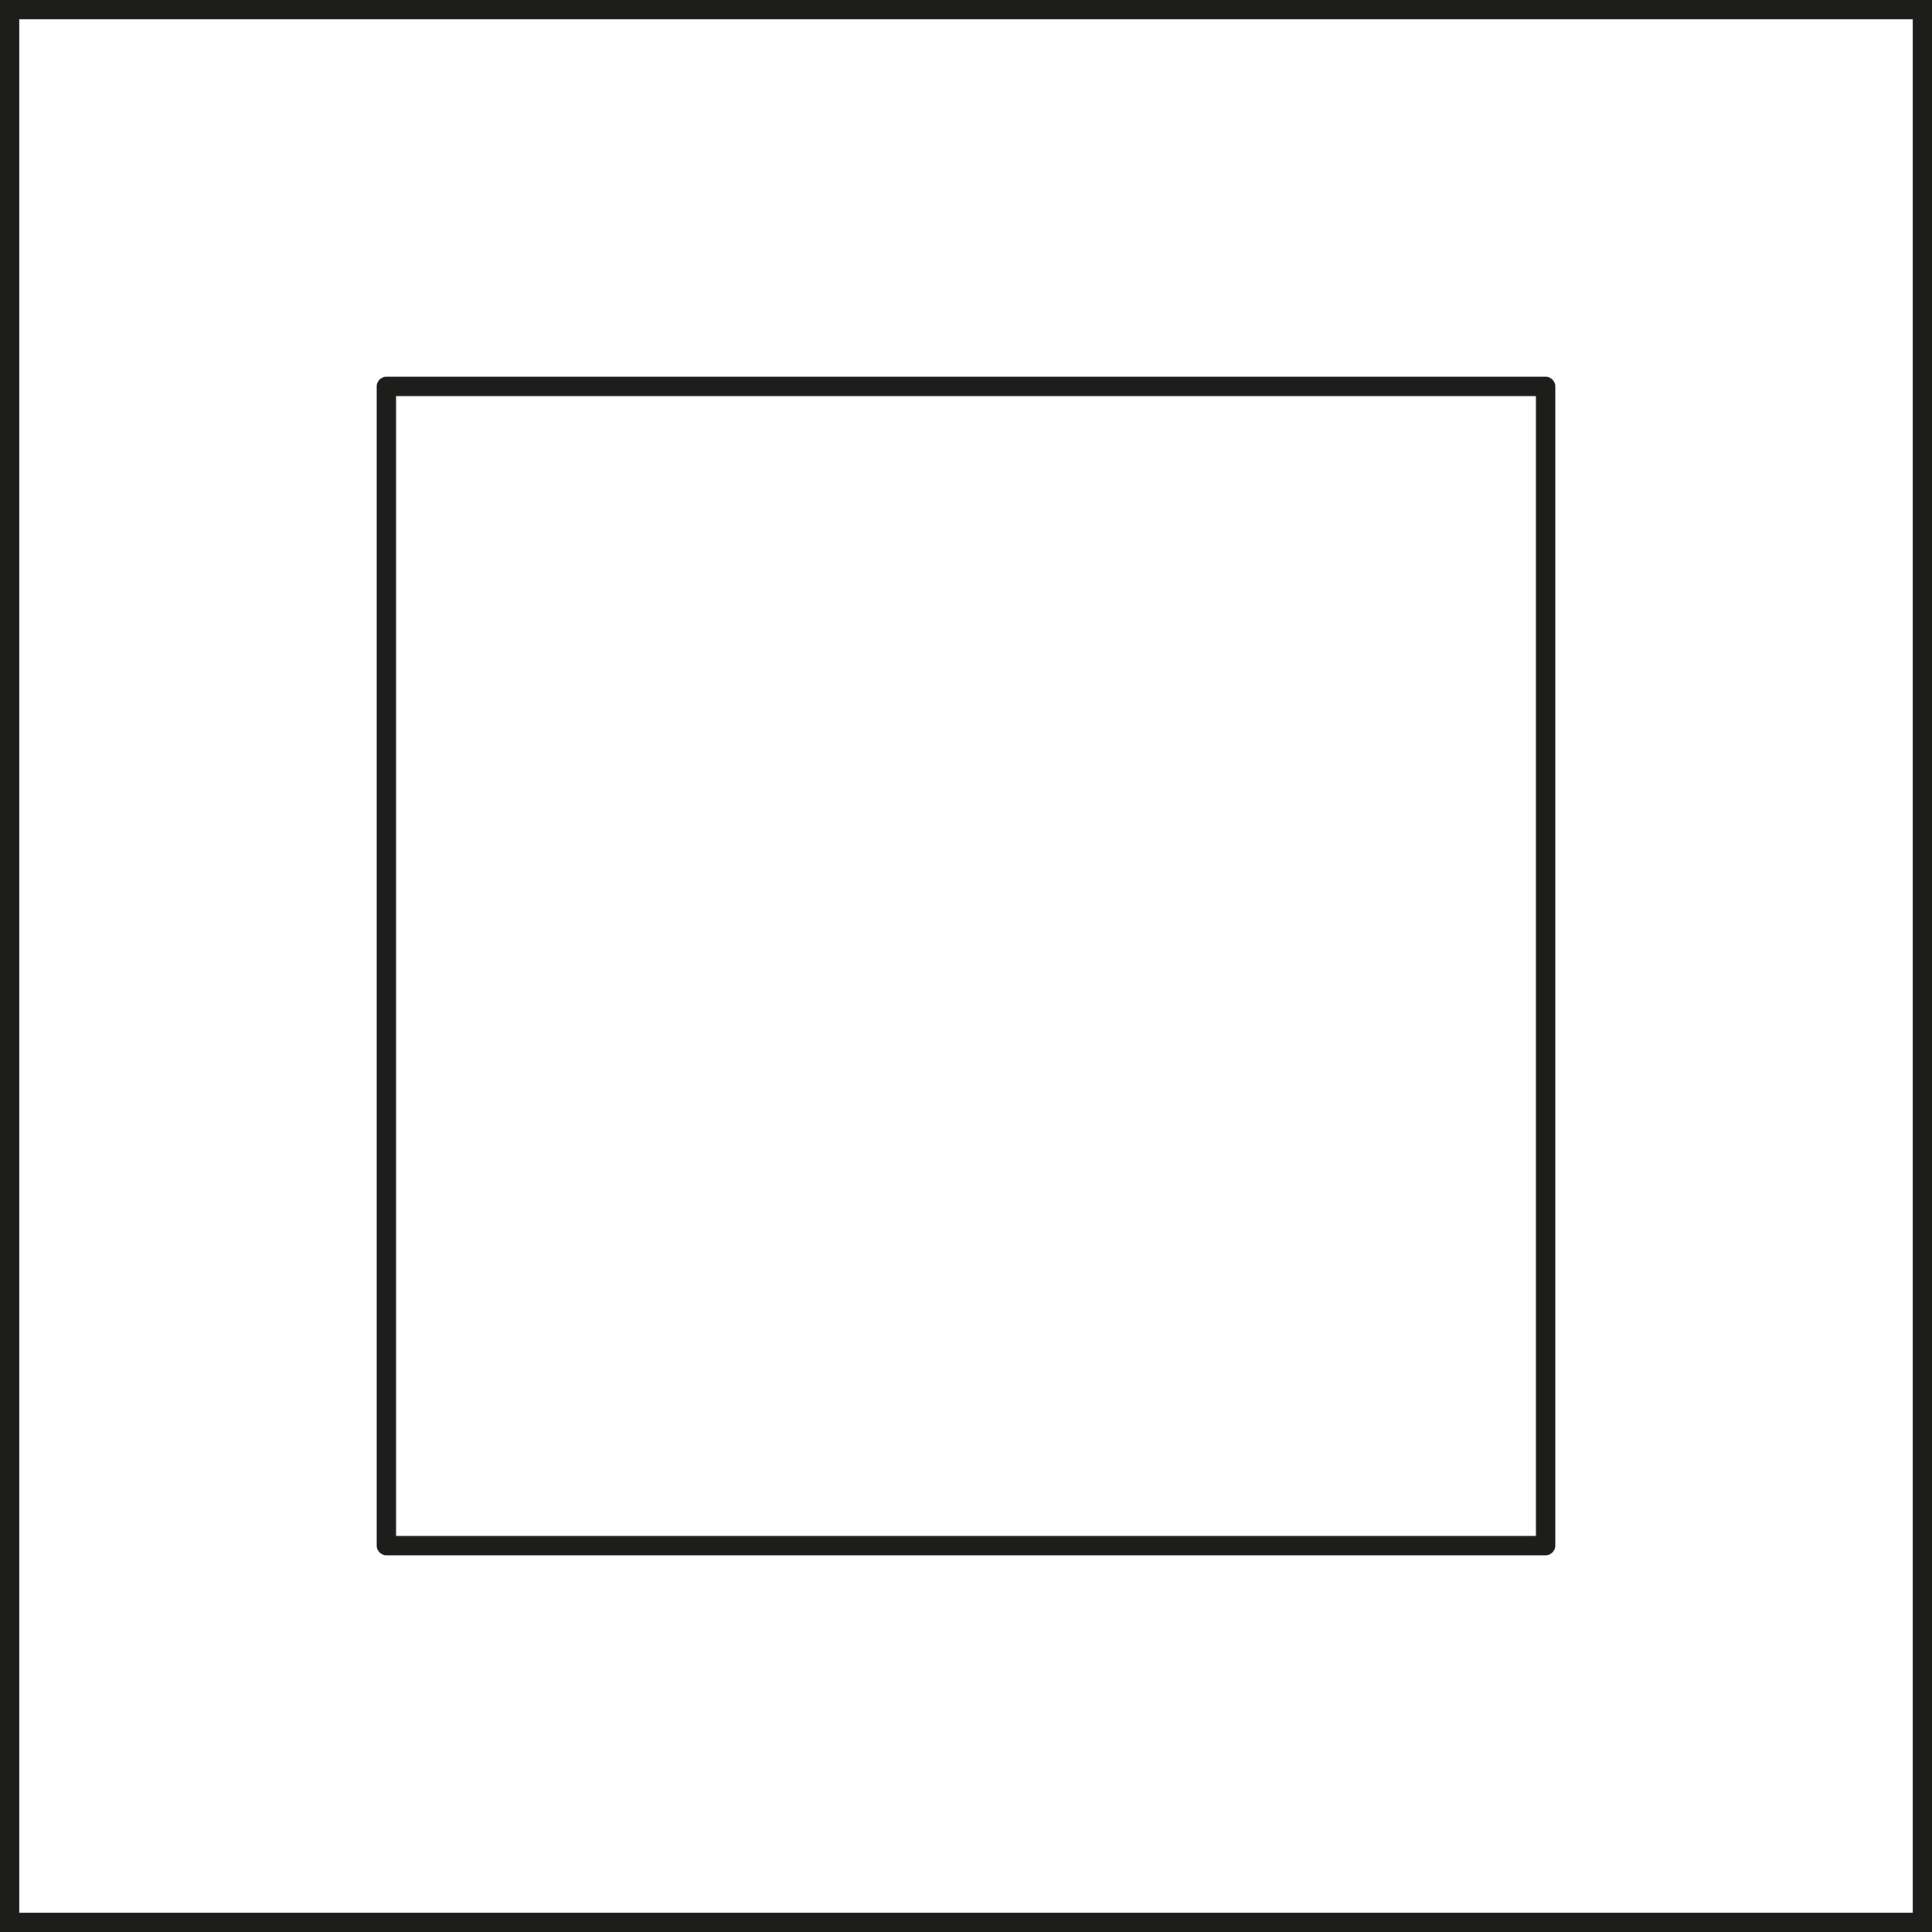 <?xml version="1.0" encoding="UTF-8"?>
<svg xmlns="http://www.w3.org/2000/svg" width="100" height="100" viewBox="0 0 100 100">
  <path d="M99,1V99H1V1H99m1-1H0V100H100V0Z" style="fill:#1d1d1b"></path>
  <rect x="20" y="20" width="60" height="60" style="fill:none;stroke:#1d1d1b;stroke-linejoin:round"></rect>
</svg>

